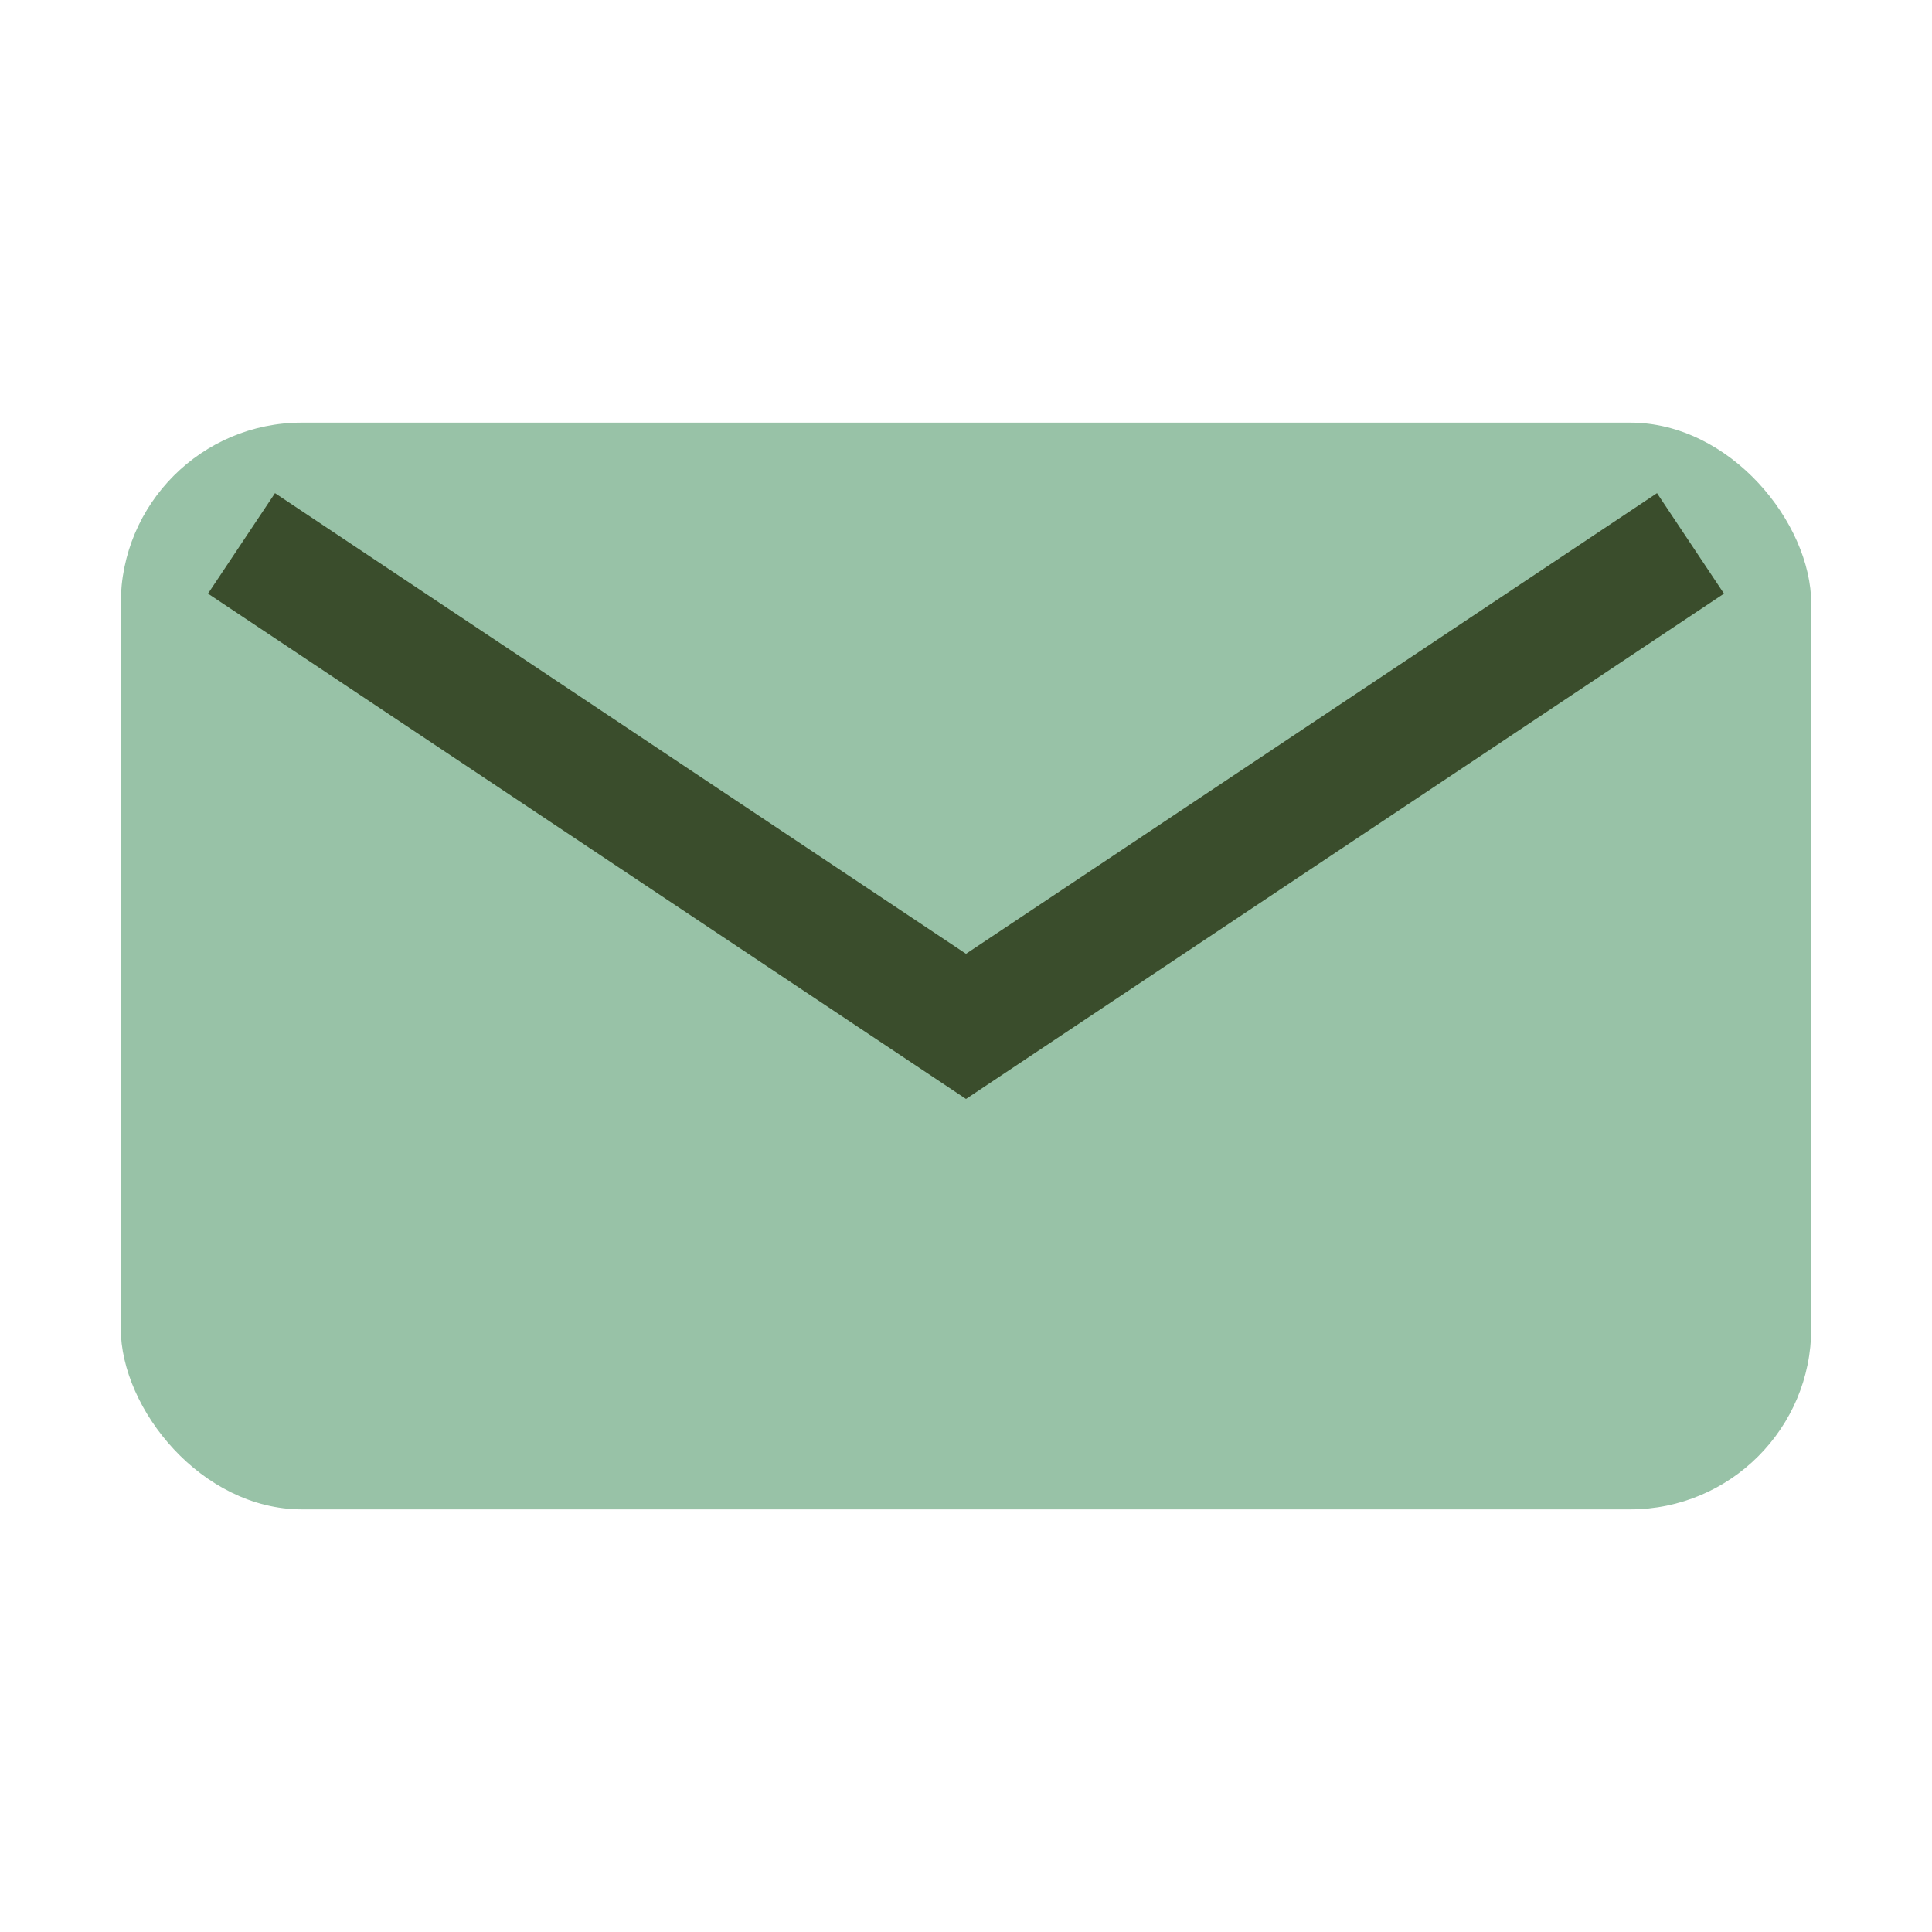 <?xml version="1.0" encoding="UTF-8"?>
<svg xmlns="http://www.w3.org/2000/svg" width="32" height="32" viewBox="0 0 32 32"><rect width="28" height="18" x="2" y="7" rx="3" fill="#98C2A7"/><path d="M4 9l12 8 12-8" fill="none" stroke="#3A4D2C" stroke-width="2"/></svg>